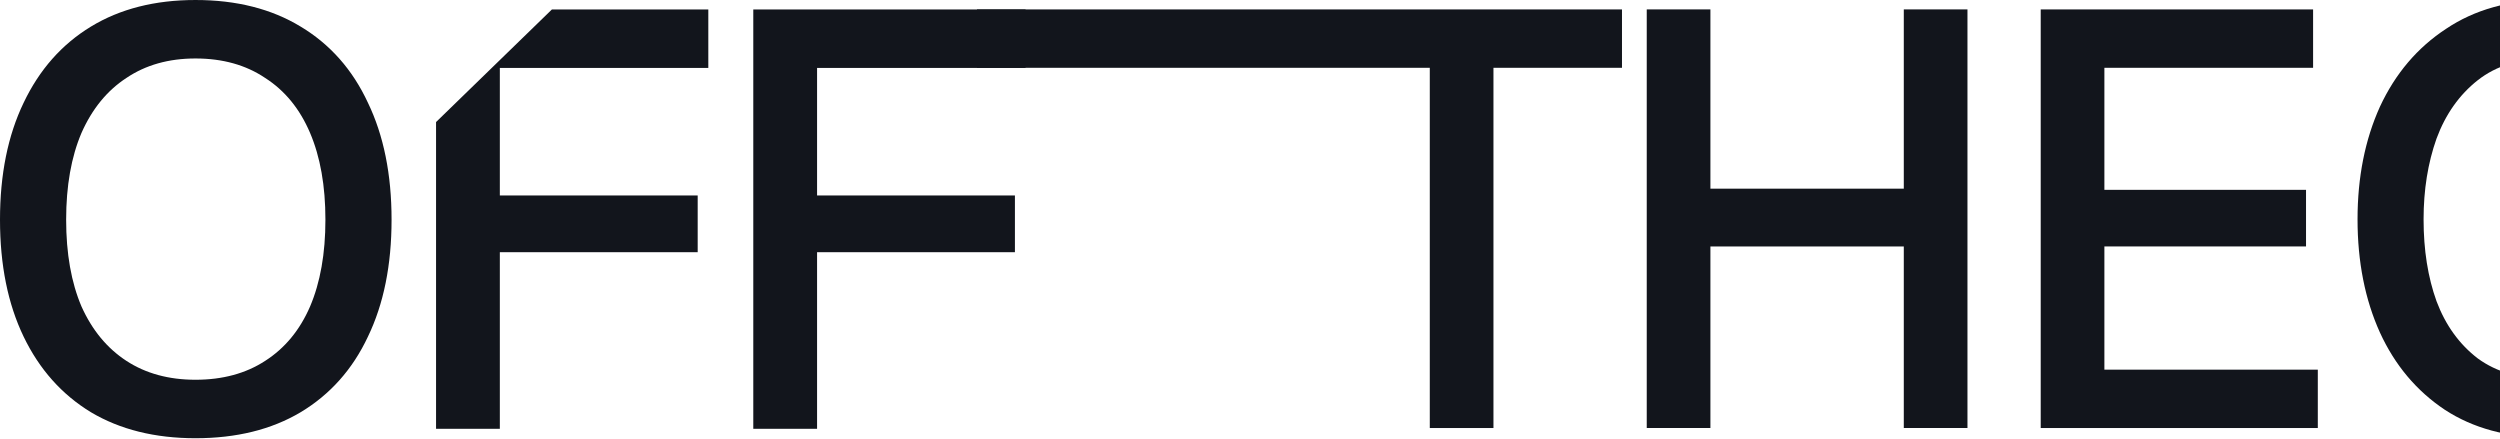 <svg width="1157" height="203" viewBox="0 0 1157 203" fill="none" xmlns="http://www.w3.org/2000/svg">
<path fill-rule="evenodd" clip-rule="evenodd" d="M201.804 56.487V198.437H231.324V116.712H322.888V90.473H231.324V31.434H327.808V4.375H255.424L201.804 56.487ZM90.471 202.81C71.703 202.81 55.576 198.801 42.092 190.784C28.608 182.584 18.222 170.922 10.933 155.798C3.644 140.674 0 122.634 0 101.679C0 80.724 3.644 62.685 10.933 47.561C18.222 32.254 28.608 20.501 42.092 12.302C55.576 4.102 71.703 0.002 90.471 0.002C109.422 0.002 125.639 4.102 139.123 12.302C152.789 20.501 163.176 32.254 170.282 47.561C177.571 62.685 181.215 80.724 181.215 101.679C181.215 122.634 177.571 140.674 170.282 155.798C163.176 170.922 152.789 182.584 139.123 190.784C125.639 198.801 109.422 202.81 90.471 202.81ZM90.471 175.751C103.044 175.751 113.795 172.835 122.724 167.004C131.834 161.173 138.759 152.791 143.496 141.858C148.234 130.743 150.603 117.35 150.603 101.679C150.603 86.009 148.234 72.616 143.496 61.5C138.759 50.385 131.834 41.912 122.724 36.081C113.795 30.068 103.044 27.061 90.471 27.061C78.08 27.061 67.421 30.068 58.492 36.081C49.563 41.912 42.639 50.385 37.719 61.5C32.981 72.616 30.613 86.009 30.613 101.679C30.613 117.35 32.981 130.743 37.719 141.858C42.639 152.791 49.563 161.173 58.492 167.004C67.421 172.835 78.08 175.751 90.471 175.751ZM348.621 4.375V198.437H378.141V116.712H469.705V90.473H378.141V31.434H474.625V4.375H348.621Z" fill="#12151C"/>
<path d="M1178.65 202.456C1160.28 202.456 1144.54 198.181 1131.45 189.632C1118.35 180.901 1108.35 168.986 1101.43 153.888C1094.52 138.609 1091.07 121.146 1091.07 101.501C1091.07 82.037 1094.52 64.666 1101.43 49.386C1108.53 34.106 1118.71 22.101 1131.99 13.37C1145.27 4.457 1161.19 0 1179.74 0C1195.57 0 1208.94 2.819 1219.85 8.458C1230.95 14.097 1239.68 21.828 1246.05 31.651C1252.59 41.473 1257.14 52.66 1259.69 65.212L1228.86 66.849C1226.67 55.025 1221.76 45.475 1214.12 38.199C1206.48 30.741 1195.02 27.012 1179.74 27.012C1166.28 27.012 1155.28 30.378 1146.73 37.108C1138.18 43.838 1131.81 52.842 1127.63 64.12C1123.63 75.398 1121.63 87.858 1121.63 101.501C1121.63 115.689 1123.63 128.331 1127.63 139.427C1131.81 150.523 1138.18 159.345 1146.73 165.894C1155.46 172.26 1166.55 175.444 1180.02 175.444C1190.57 175.444 1199.66 173.17 1207.3 168.622C1214.94 164.075 1220.85 157.89 1225.04 150.068C1229.4 142.247 1231.77 133.606 1232.13 124.148H1180.29V99.318H1260.23V198.09H1240.04L1238.13 154.434L1241.95 157.708C1239.95 166.44 1235.86 174.17 1229.67 180.901C1223.49 187.631 1215.94 192.906 1207.03 196.726C1198.3 200.546 1188.84 202.456 1178.65 202.456Z" fill="#12151C"/>
<path d="M944.442 198.089V4.364H1070.5V31.377H973.91V87.857H1067.23V114.051H973.91V171.077H1072.68V198.089H944.442Z" fill="#12151C"/>
<path d="M762.112 198.089V4.364H791.58V97.68L777.392 87.311H895.263L881.075 97.68V4.364H910.543V198.089H881.075V103.682L895.263 114.051H777.392L791.58 103.682V198.089H762.112Z" fill="#12151C"/>
<path d="M661.704 198.089V31.377H452.154V4.364H750.654V31.377H691.172V198.089H661.704Z" fill="#12151C"/>
</svg>
